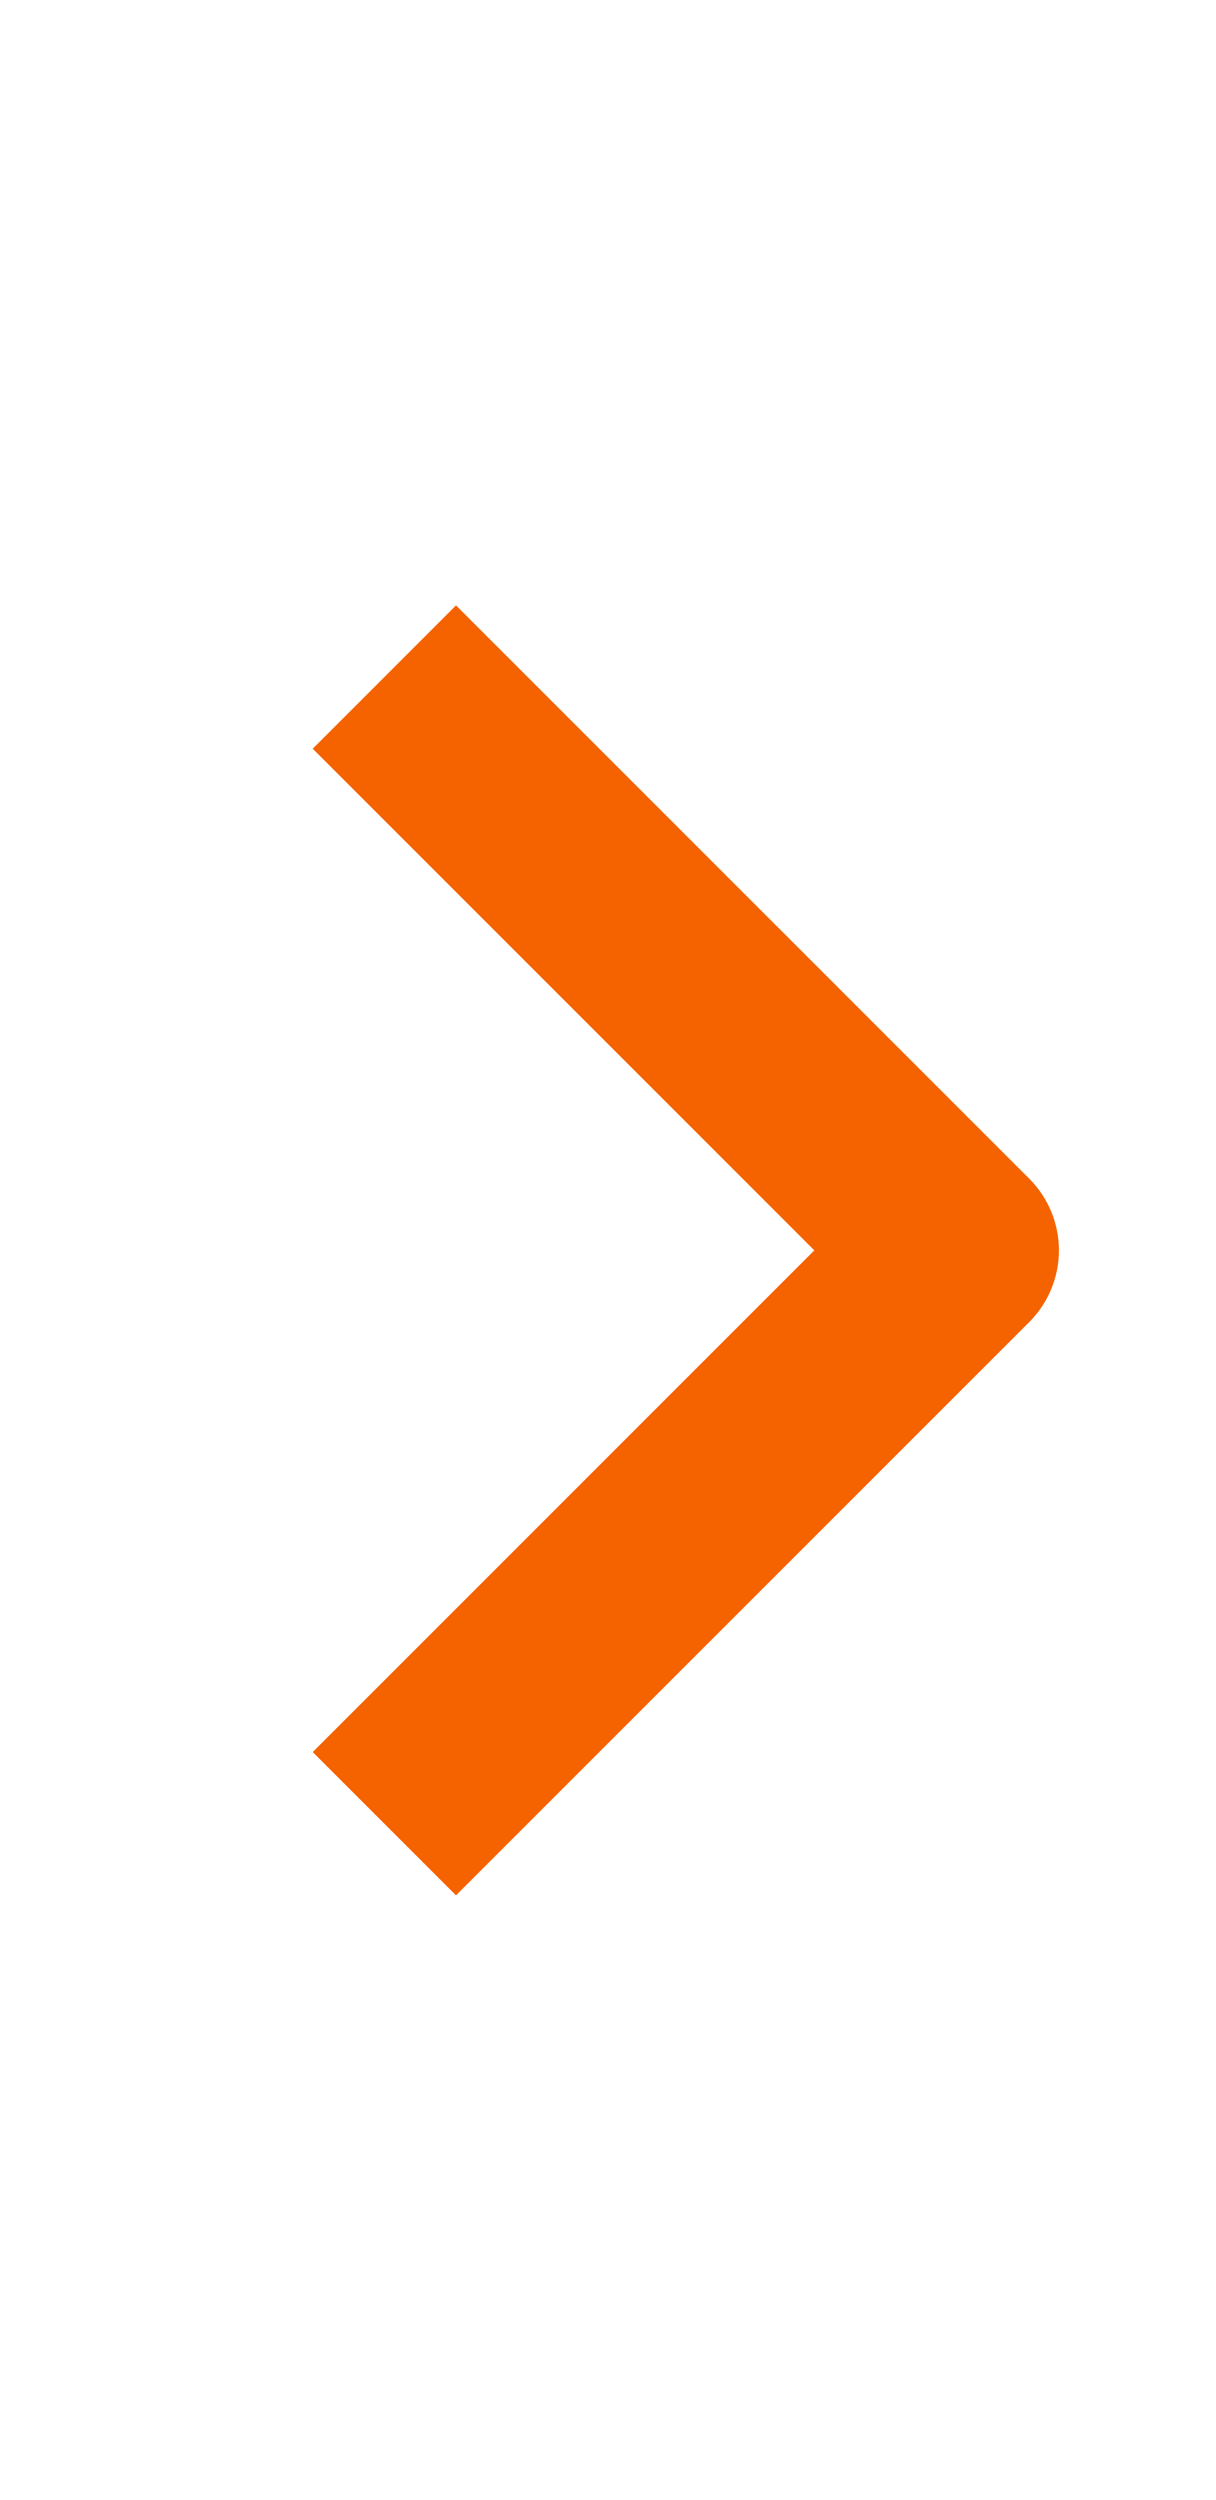 <svg width="18" height="37" viewBox="0 0 18 37" fill="none" xmlns="http://www.w3.org/2000/svg">
<path fill-rule="evenodd" clip-rule="evenodd" d="M15.236 19.567L6.75 28.052L4.629 25.931L12.054 18.506L4.629 11.081L6.75 8.96L15.236 17.445C15.517 17.727 15.675 18.108 15.675 18.506C15.675 18.904 15.517 19.285 15.236 19.567Z" fill="#F56300"/>
</svg>
